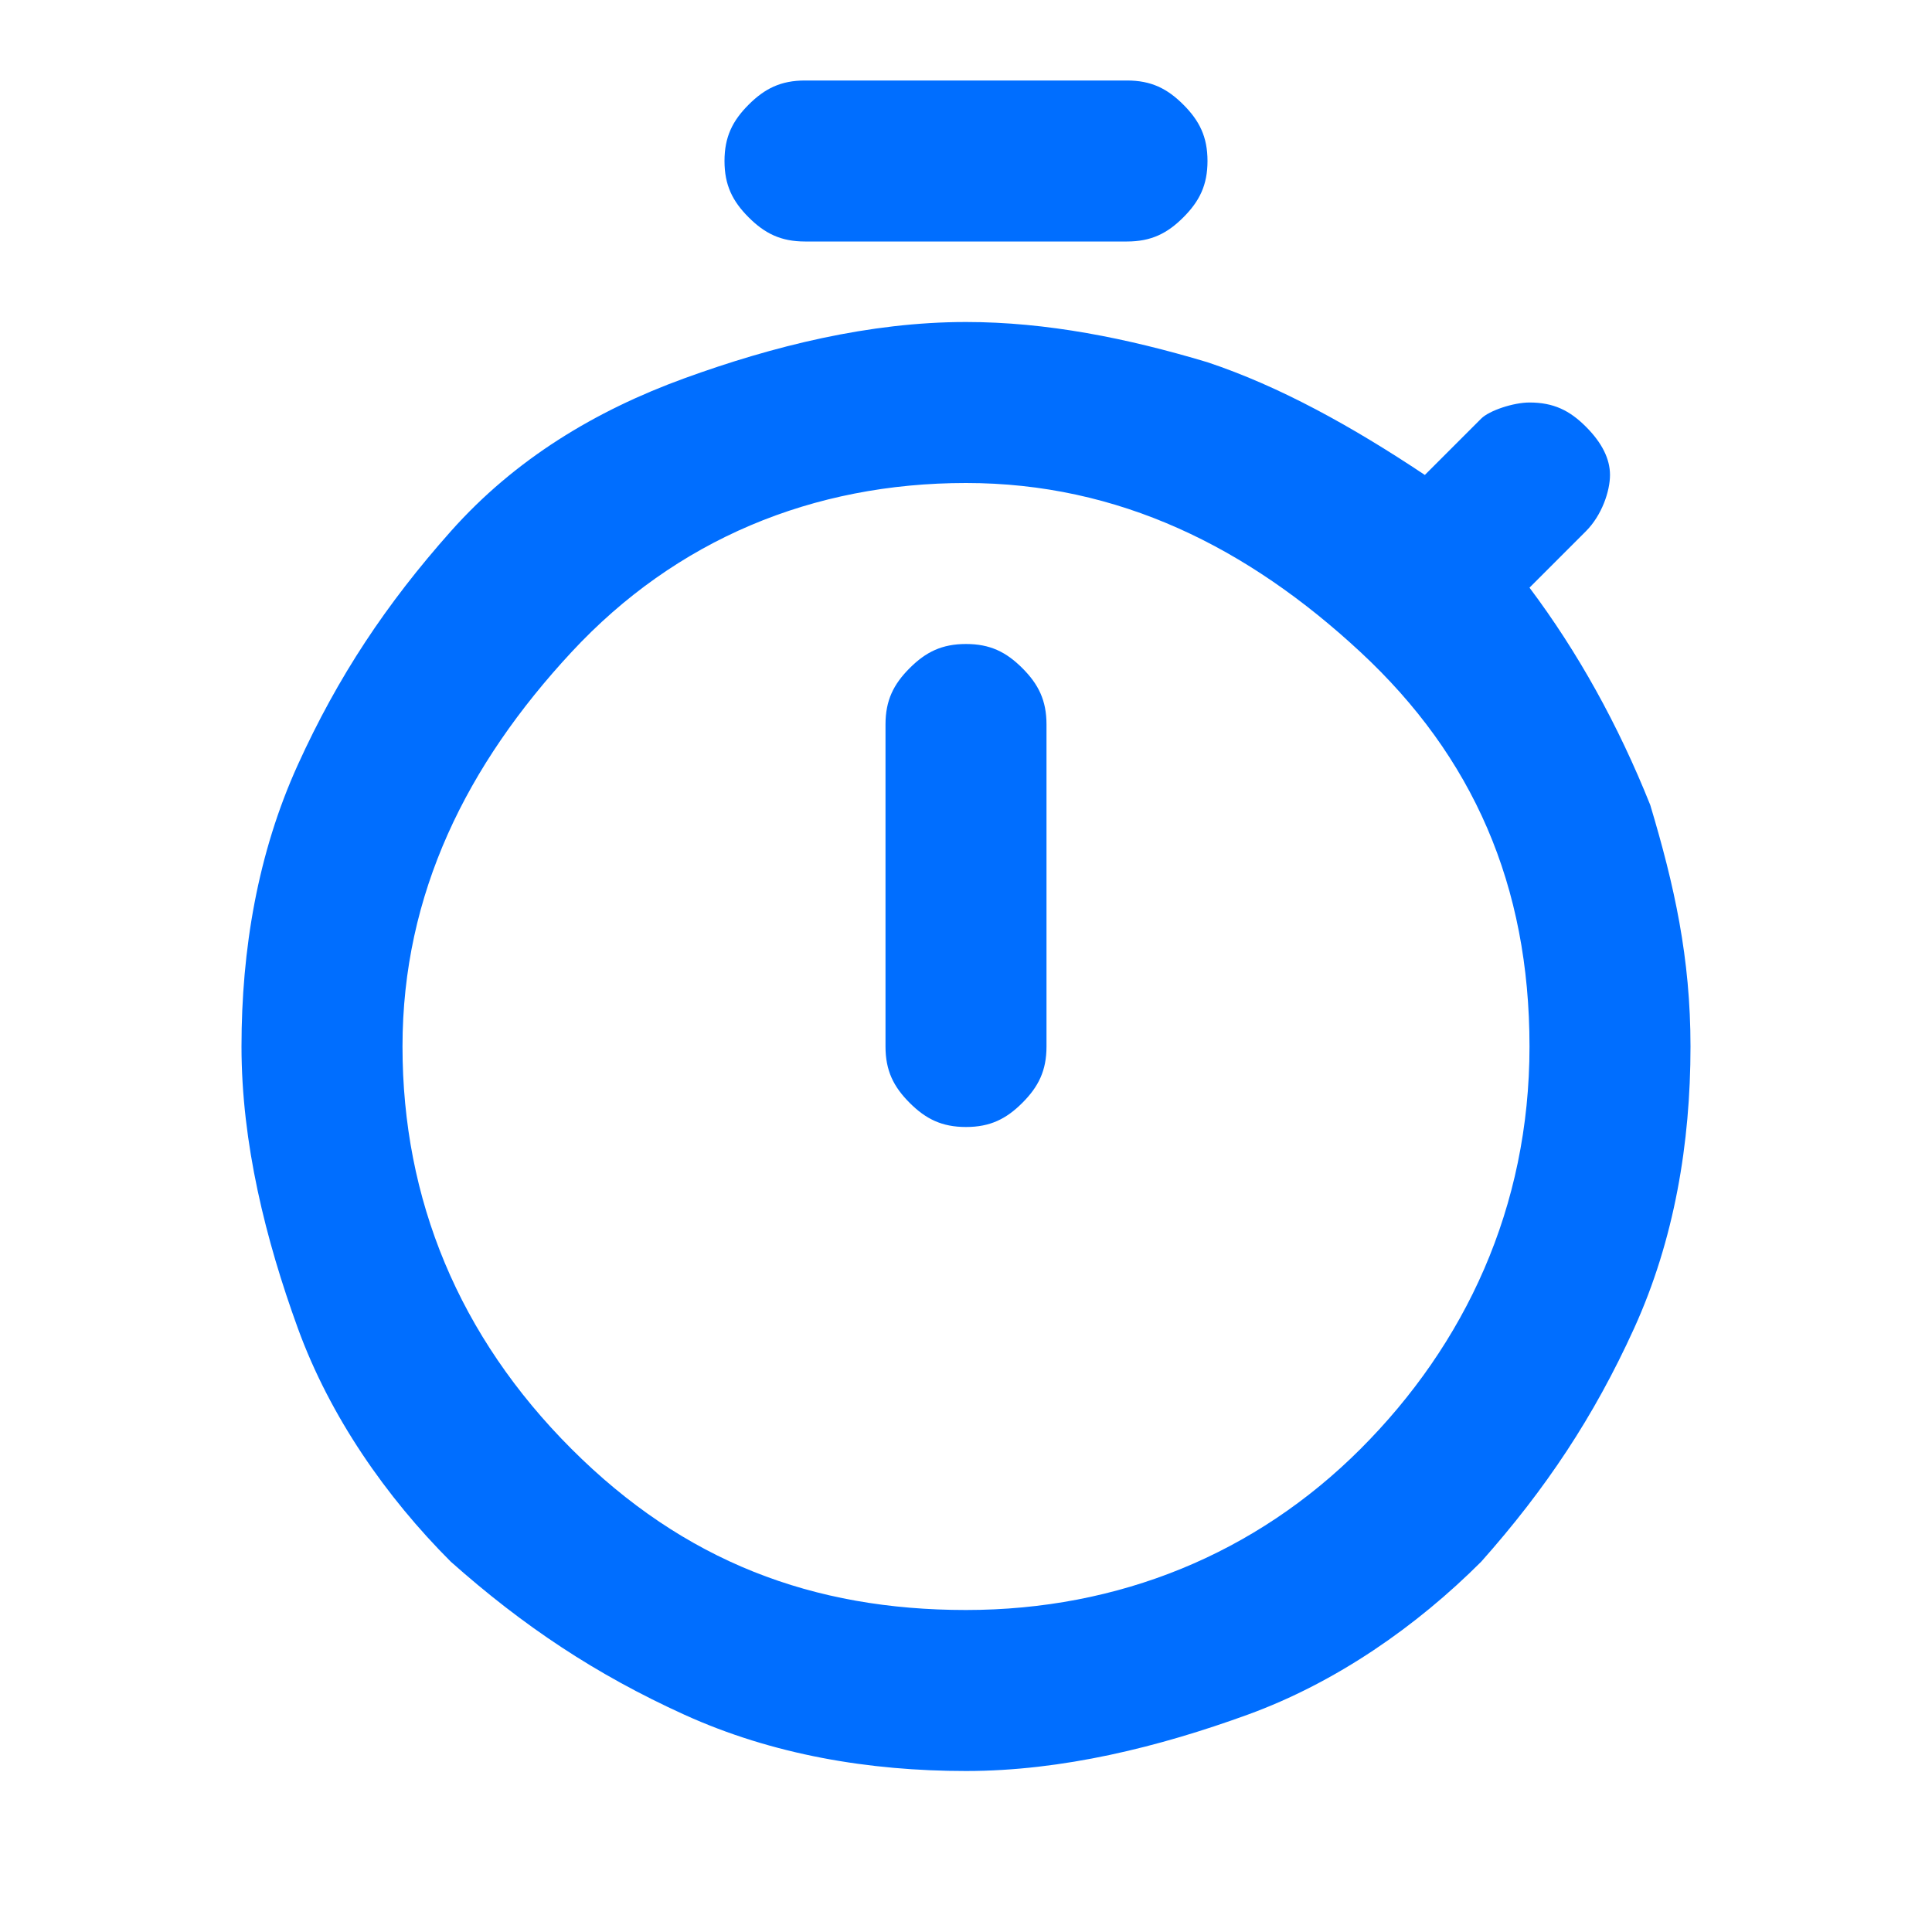 <?xml version="1.0" encoding="utf-8"?>
<!-- Generator: Adobe Illustrator 28.1.0, SVG Export Plug-In . SVG Version: 6.00 Build 0)  -->
<svg version="1.1" id="Capa_1" xmlns="http://www.w3.org/2000/svg" xmlns:xlink="http://www.w3.org/1999/xlink" x="0px" y="0px"
	 viewBox="0 0 24 24" style="enable-background:new 0 0 24 24;" xml:space="preserve">
<style type="text/css">
	.st0{fill:#006EFF;}
</style>
<g id="Iconos-_x2F_-ic-timer">
	<g id="timer_FILL0_wght400_GRAD0_opsz24" transform="translate(3, 1)">
		<path id="Shape" class="st0" d="M7,2C6.7,2,6.5,1.9,6.3,1.7S6,1.3,6,1s0.1-0.5,0.3-0.7S6.7,0,7,0h4c0.3,0,0.5,0.1,0.7,0.3
			C11.9,0.5,12,0.7,12,1s-0.1,0.5-0.3,0.7C11.5,1.9,11.3,2,11,2H7z M9,13c0.3,0,0.5-0.1,0.7-0.3C9.9,12.5,10,12.3,10,12V8
			c0-0.3-0.1-0.5-0.3-0.7S9.3,7,9,7S8.5,7.1,8.3,7.3S8,7.7,8,8v4c0,0.3,0.1,0.5,0.3,0.7C8.5,12.9,8.7,13,9,13z M9,21
			c-1.2,0-2.4-0.2-3.5-0.7s-2-1.1-2.9-1.9c-0.8-0.8-1.5-1.8-1.9-2.9S0,13.2,0,12s0.2-2.4,0.7-3.5s1.1-2,1.9-2.9s1.8-1.5,2.9-1.9
			S7.8,3,9,3c1,0,2,0.2,3,0.5c0.9,0.3,1.8,0.8,2.7,1.4l0.7-0.7C15.5,4.1,15.8,4,16,4c0.3,0,0.5,0.1,0.7,0.3S17,4.7,17,4.9
			s-0.1,0.5-0.3,0.7L16,6.3c0.6,0.8,1.1,1.7,1.5,2.7c0.3,1,0.5,1.9,0.5,3c0,1.2-0.2,2.4-0.7,3.5s-1.1,2-1.9,2.9
			c-0.8,0.8-1.8,1.5-2.9,1.9S10.2,21,9,21z M9,19c1.9,0,3.6-0.7,4.9-2s2.1-3,2.1-5s-0.7-3.6-2.1-4.9S10.9,5,9,5S5.4,5.7,4.1,7.1
			S2,10.1,2,12s0.7,3.6,2.1,5S7.1,19,9,19z"/>
	</g>
</g>
</svg>
